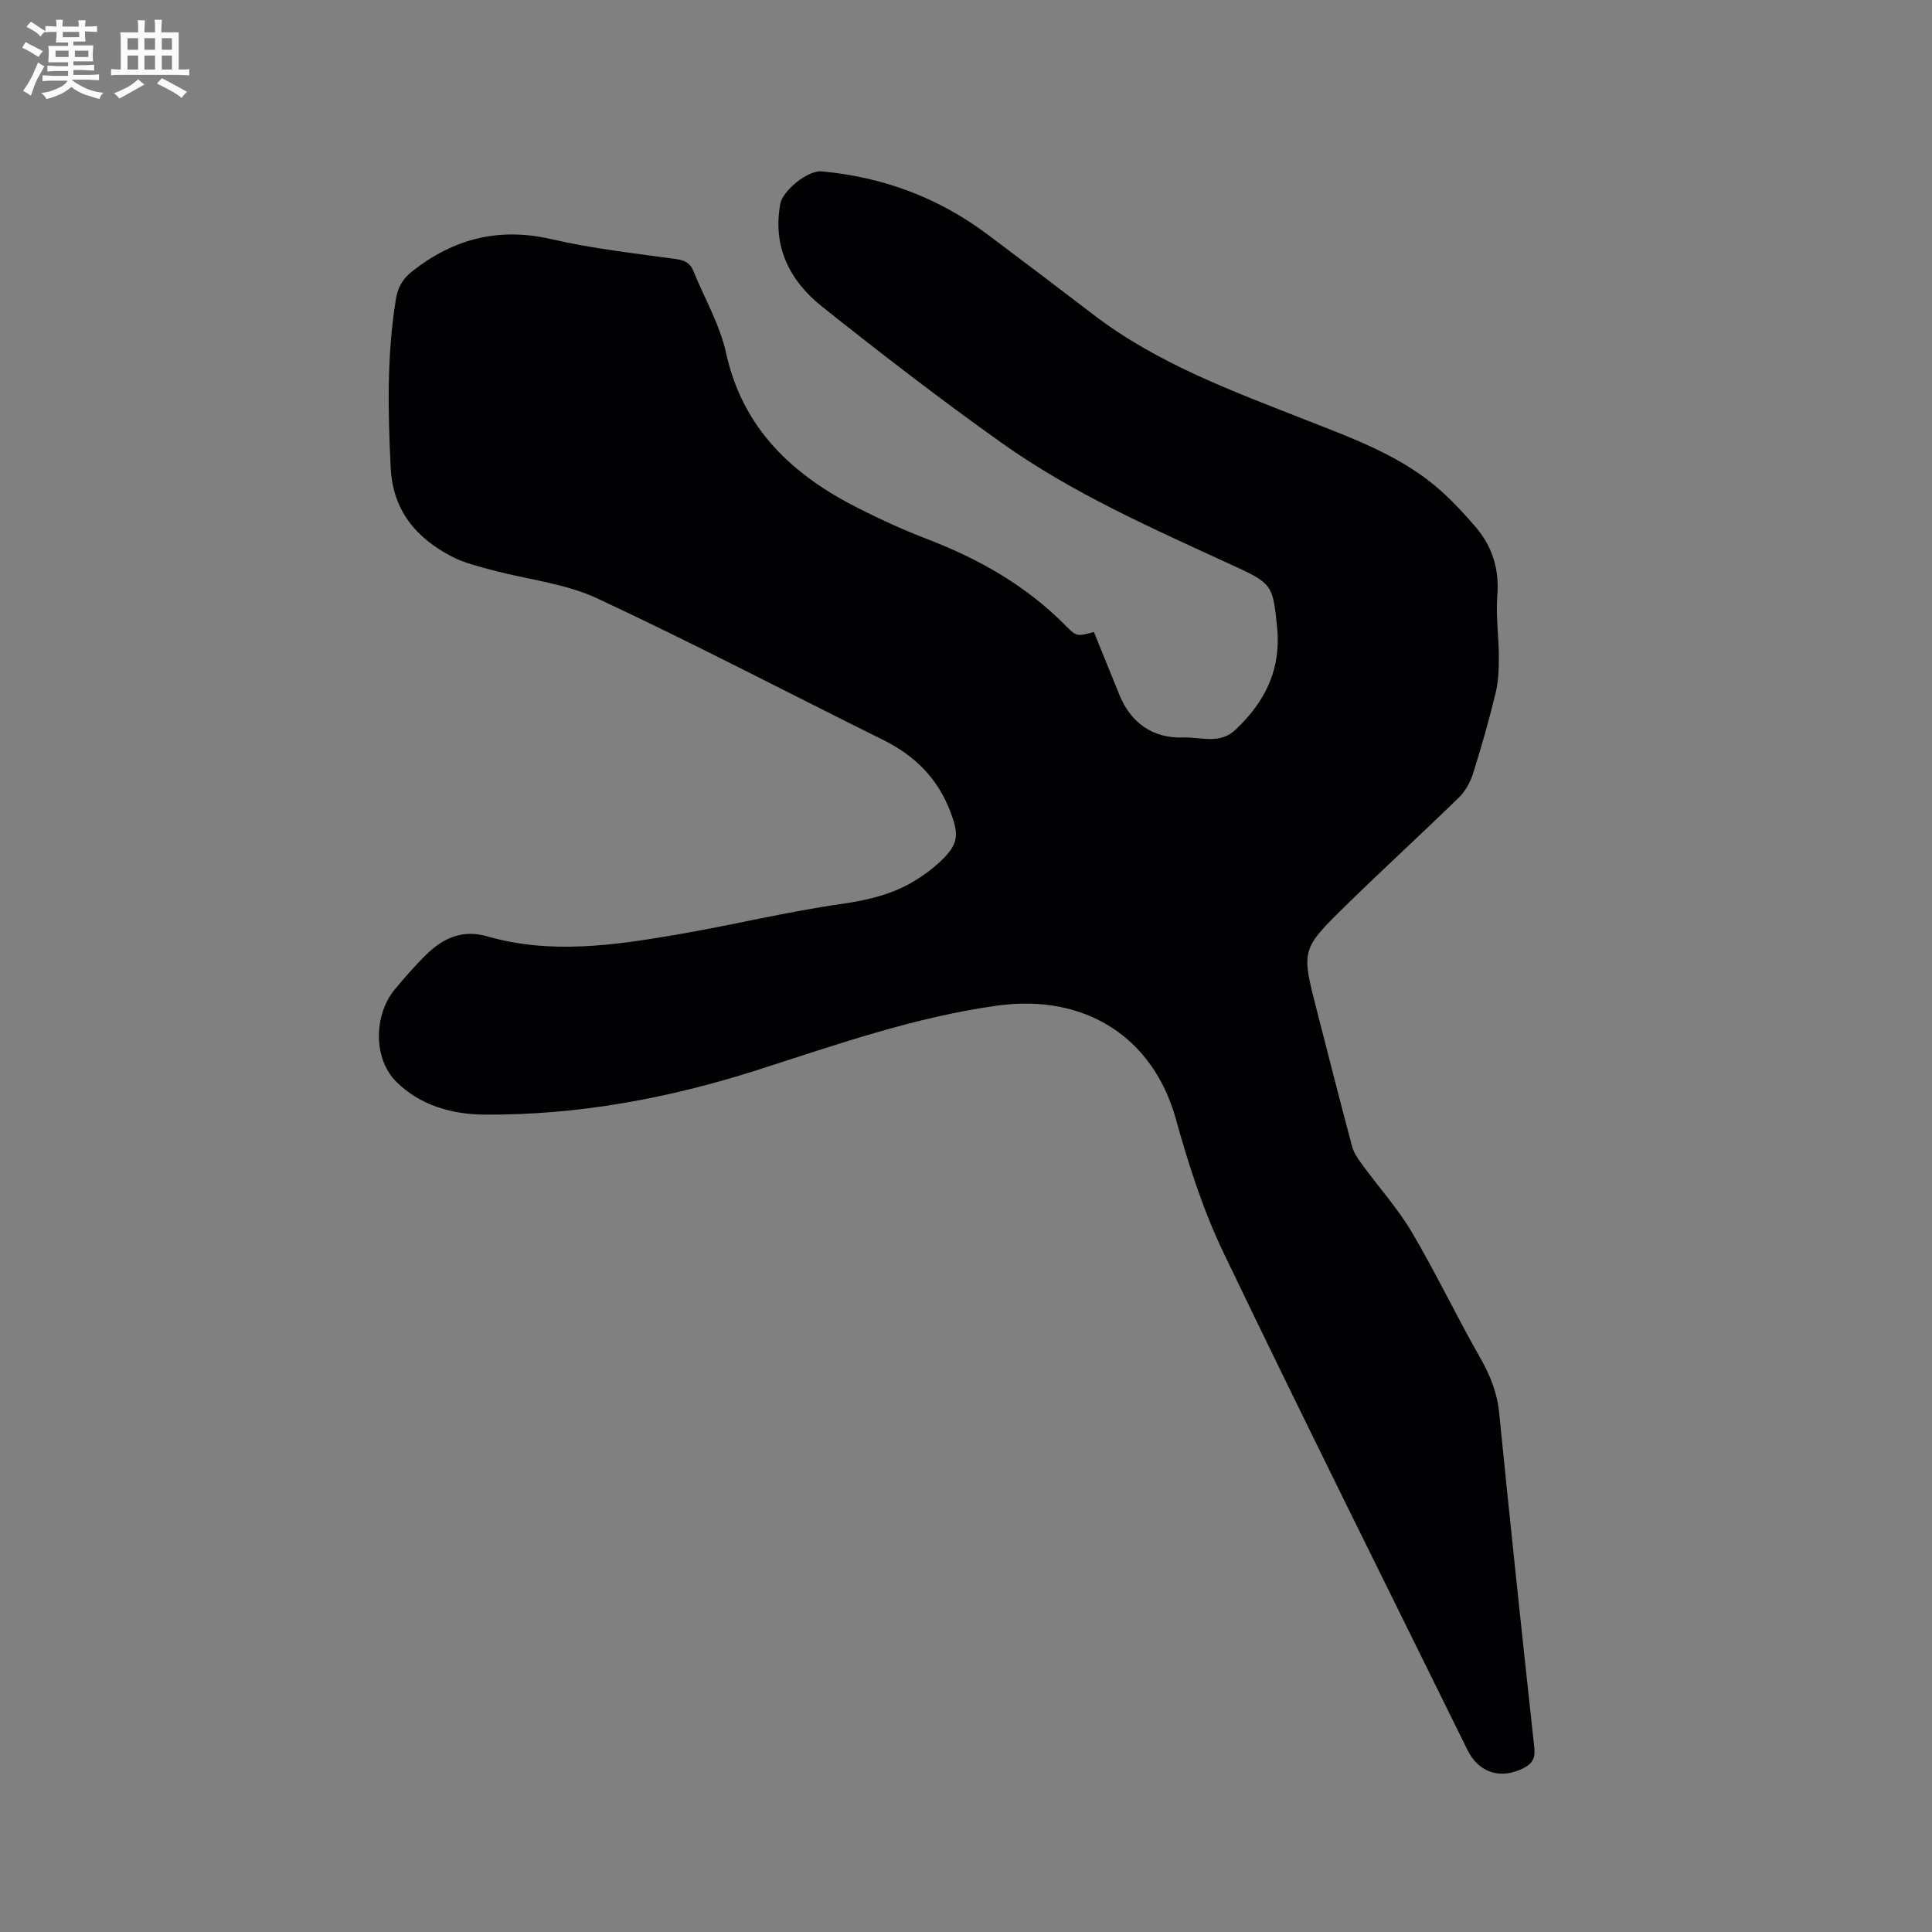 <svg enable-background="new 0 0 400 400" viewBox="0 0 400 400" xmlns="http://www.w3.org/2000/svg"><rect x="0" y="0" width="400" height="400" fill="#808080" stroke="none"/><path d="m226.48 130.85c1.82 4.48 3.56 8.78 5.31 13.08 2.31 5.67 6.88 8.97 13.05 8.75 3.66-.13 7.69 1.51 10.93-1.56 5.1-4.83 8.54-10.5 8.76-17.74.03-.95.03-1.91-.06-2.86-.93-9.59-.92-9.64-9.71-13.68-16.27-7.48-32.71-14.72-47.36-25.13-12.68-9.01-25.03-18.54-37.2-28.23-6.64-5.29-10.29-12.32-8.65-21.27.51-2.78 5.72-6.99 8.54-6.73 12.64 1.15 24.12 5.39 34.3 13.01 7.38 5.53 14.73 11.1 22.05 16.7 13.24 10.12 28.69 15.76 43.96 21.77 9.96 3.92 20.09 7.54 28.2 14.9 2.42 2.2 4.66 4.63 6.8 7.11 3.56 4.11 5.05 8.83 4.6 14.39-.33 4.18.32 8.43.32 12.65 0 2.51-.09 5.1-.68 7.52-1.34 5.55-2.91 11.05-4.62 16.5-.57 1.82-1.58 3.72-2.93 5.04-7.74 7.56-15.73 14.85-23.46 22.42-9.28 9.09-9.21 9.17-6 21.67 2.42 9.43 4.81 18.88 7.33 28.28.36 1.34 1.27 2.58 2.11 3.73 3.41 4.67 7.33 9.02 10.25 13.97 5 8.46 9.22 17.38 14.11 25.92 2.09 3.66 3.54 7.26 3.96 11.5 2.3 23.1 4.76 46.18 7.27 69.25.24 2.16-.36 3.3-2.21 4.25-4.69 2.41-9.28 1.02-11.61-3.72-16.89-34.29-33.97-68.49-50.51-102.95-4.23-8.81-7.27-18.3-9.89-27.74-4.67-16.82-18.7-25.97-36.96-23.45-17.08 2.36-33.28 8.08-49.63 13.32-18.33 5.87-37.19 9.38-56.53 9.25-6.77-.04-13.32-1.92-18.24-6.77-4.86-4.79-4.72-13.92-.3-19.21 2.11-2.52 4.27-5.01 6.63-7.3 3.45-3.34 7.46-5.07 12.42-3.64 13.12 3.79 26.25 1.88 39.3-.35 11.37-1.94 22.62-4.71 34.03-6.34 5.59-.8 10.79-2.03 15.52-4.99 2.13-1.34 4.2-2.91 5.93-4.73 2.96-3.11 2.73-5.15 1.23-9.18-2.62-7.06-7.39-11.8-14.02-15.08-19.73-9.77-39.24-20-59.19-29.3-6.69-3.12-14.46-3.89-21.71-5.84-2.85-.77-5.8-1.47-8.39-2.82-7.38-3.85-12.2-9.5-12.64-18.37-.58-11.67-.81-23.3 1.07-34.89.39-2.41 1.37-4.21 3.38-5.79 8.62-6.78 17.98-9.17 28.89-6.64 8.44 1.95 17.11 2.91 25.71 4.1 1.8.25 2.94.82 3.6 2.44 2.31 5.67 5.49 11.14 6.79 17.03 3.48 15.77 13.82 25.27 27.41 32.14 4.62 2.34 9.36 4.5 14.2 6.36 10.81 4.14 20.63 9.73 28.81 18.05 2.19 2.23 2.35 2.08 5.73 1.2z" fill="#010103"/><g fill="#fcfbfa"><path d="m6.8 9.5c.6.3 1.3.7 2.1 1.1-.4.4-.7.8-.9 1.2-.7-.4-1.3-.8-1.8-1.1s-1.1-.6-1.6-.8c.2-.4.5-.8.7-1.2.4.2.8.5 1.5.8zm.9 6.9c-.3.6-.5 1.1-.7 1.7s-.4 1.1-.6 1.7c-.6-.4-1.1-.7-1.6-1 .7-1 1.2-1.8 1.5-2.4.3-.5.6-1.1.8-1.7.3-.6.5-1.2.8-1.8.3.3.8.6 1.3.8-.7 1.3-1.2 2.2-1.5 2.7zm.1-11c.4.3 1 .7 1.7 1.1-.5.2-.8.6-1.1 1.1-.5-.6-1-1-1.4-1.2s-.9-.6-1.5-.8c.2-.4.5-.7.9-1.1.5.3.9.6 1.4.9zm10.5 13.1c1 .4 2 .6 3.1.7-.4.4-.7.8-.8 1.3-.9-.2-1.9-.6-3-.9-1-.4-2-.9-2.8-1.6-.5.4-1.1.9-1.9 1.3s-1.9.9-3.3 1.2c-.1-.3-.5-.8-1.1-1.3 1 0 2.1-.3 3.2-.8 1.2-.5 1.9-1 2.3-1.7h-3.2c-.4 0-1 0-2 .1v-1.2c1 0 1.7.1 2 .1h3.3v-1h-2.3c-.2 0-.9 0-2 .1v-1.2c1.2 0 1.9.1 2 .1h2.3v-.8h-4.1c0-.7.1-1.2.1-1.6 0-.5 0-1.1-.1-1.8h4.1v-.7h-2.5c0-.6.1-1.1.1-1.6v-.6h-.5c-.4 0-1 0-1.8.1v-1.3c1.2 0 1.9.1 2.1.1h.2c0-.3 0-.8-.1-1.4h1.4c0 .6-.1 1-.1 1.4h3.4c0-.4 0-.8-.1-1.3h1.5c0 .4-.1.9-.1 1.3.7 0 1.5 0 2.5-.1v1.2c-1 0-1.8-.1-2.5-.1v.6c0 .3 0 .8.1 1.5h-2.5v.8h4.1c0 .7-.1 1.3-.1 1.8s0 1 .1 1.5h-4.1v.8h1.4c.8 0 1.8 0 2.9-.1v1.2c-1 0-1.9-.1-2.8-.1h-1.5v1h3.2c.3 0 1 0 2.1-.1v1.2c-1.1 0-1.8-.1-2.1-.1h-3.4l-.1.1c1.4 1 2.4 1.5 3.4 1.9zm-4.1-6.7v-1.3h-2.7v1.3zm2.2-4.1v-1.1h-3.4v1.1zm1.9 4.1v-1.3h-2.8v1.3z"/><path d="m37 6.7v2.3 5.4c1 0 1.8 0 2.2-.1v1.3c-.6 0-1.5-.1-2.5-.1h-11.9c-.7 0-1.3 0-1.8.1v-1.3c.5 0 1.1.1 2 .1v-5.2c0-1 0-1.8-.1-2.5h3.7c0-1.3 0-2.1-.1-2.5h1.5c0 .4-.1 1.3-.1 2.5h2.2c0-1.2 0-2.1-.1-2.6h1.5c0 .4-.1 1.3-.1 2.6zm-12.3 13.7c-.3-.4-.7-.8-1.1-1.1 1.1-.4 2.1-.9 2.9-1.3.8-.5 1.5-1 2.1-1.6.4.4.9.8 1.3 1.1-2.5 1.4-4.2 2.4-5.2 2.9zm3.9-10.1v-2.4h-2.2v2.4zm0 4.1v-2.9h-2.2v2.9zm3.5-4.1v-2.4h-2.2v2.4zm0 4.1v-2.9h-2.2v2.9zm.4 2.9 1-1.1c.6.3 1.4.7 2.5 1.3s2 1.1 2.7 1.5c-.4.4-.8.8-1.1 1.3-.8-.8-2.5-1.7-5.1-3zm3.1-7v-2.4h-2.1v2.4zm0 4.1v-2.9h-2.1v2.9z"/></g></svg>